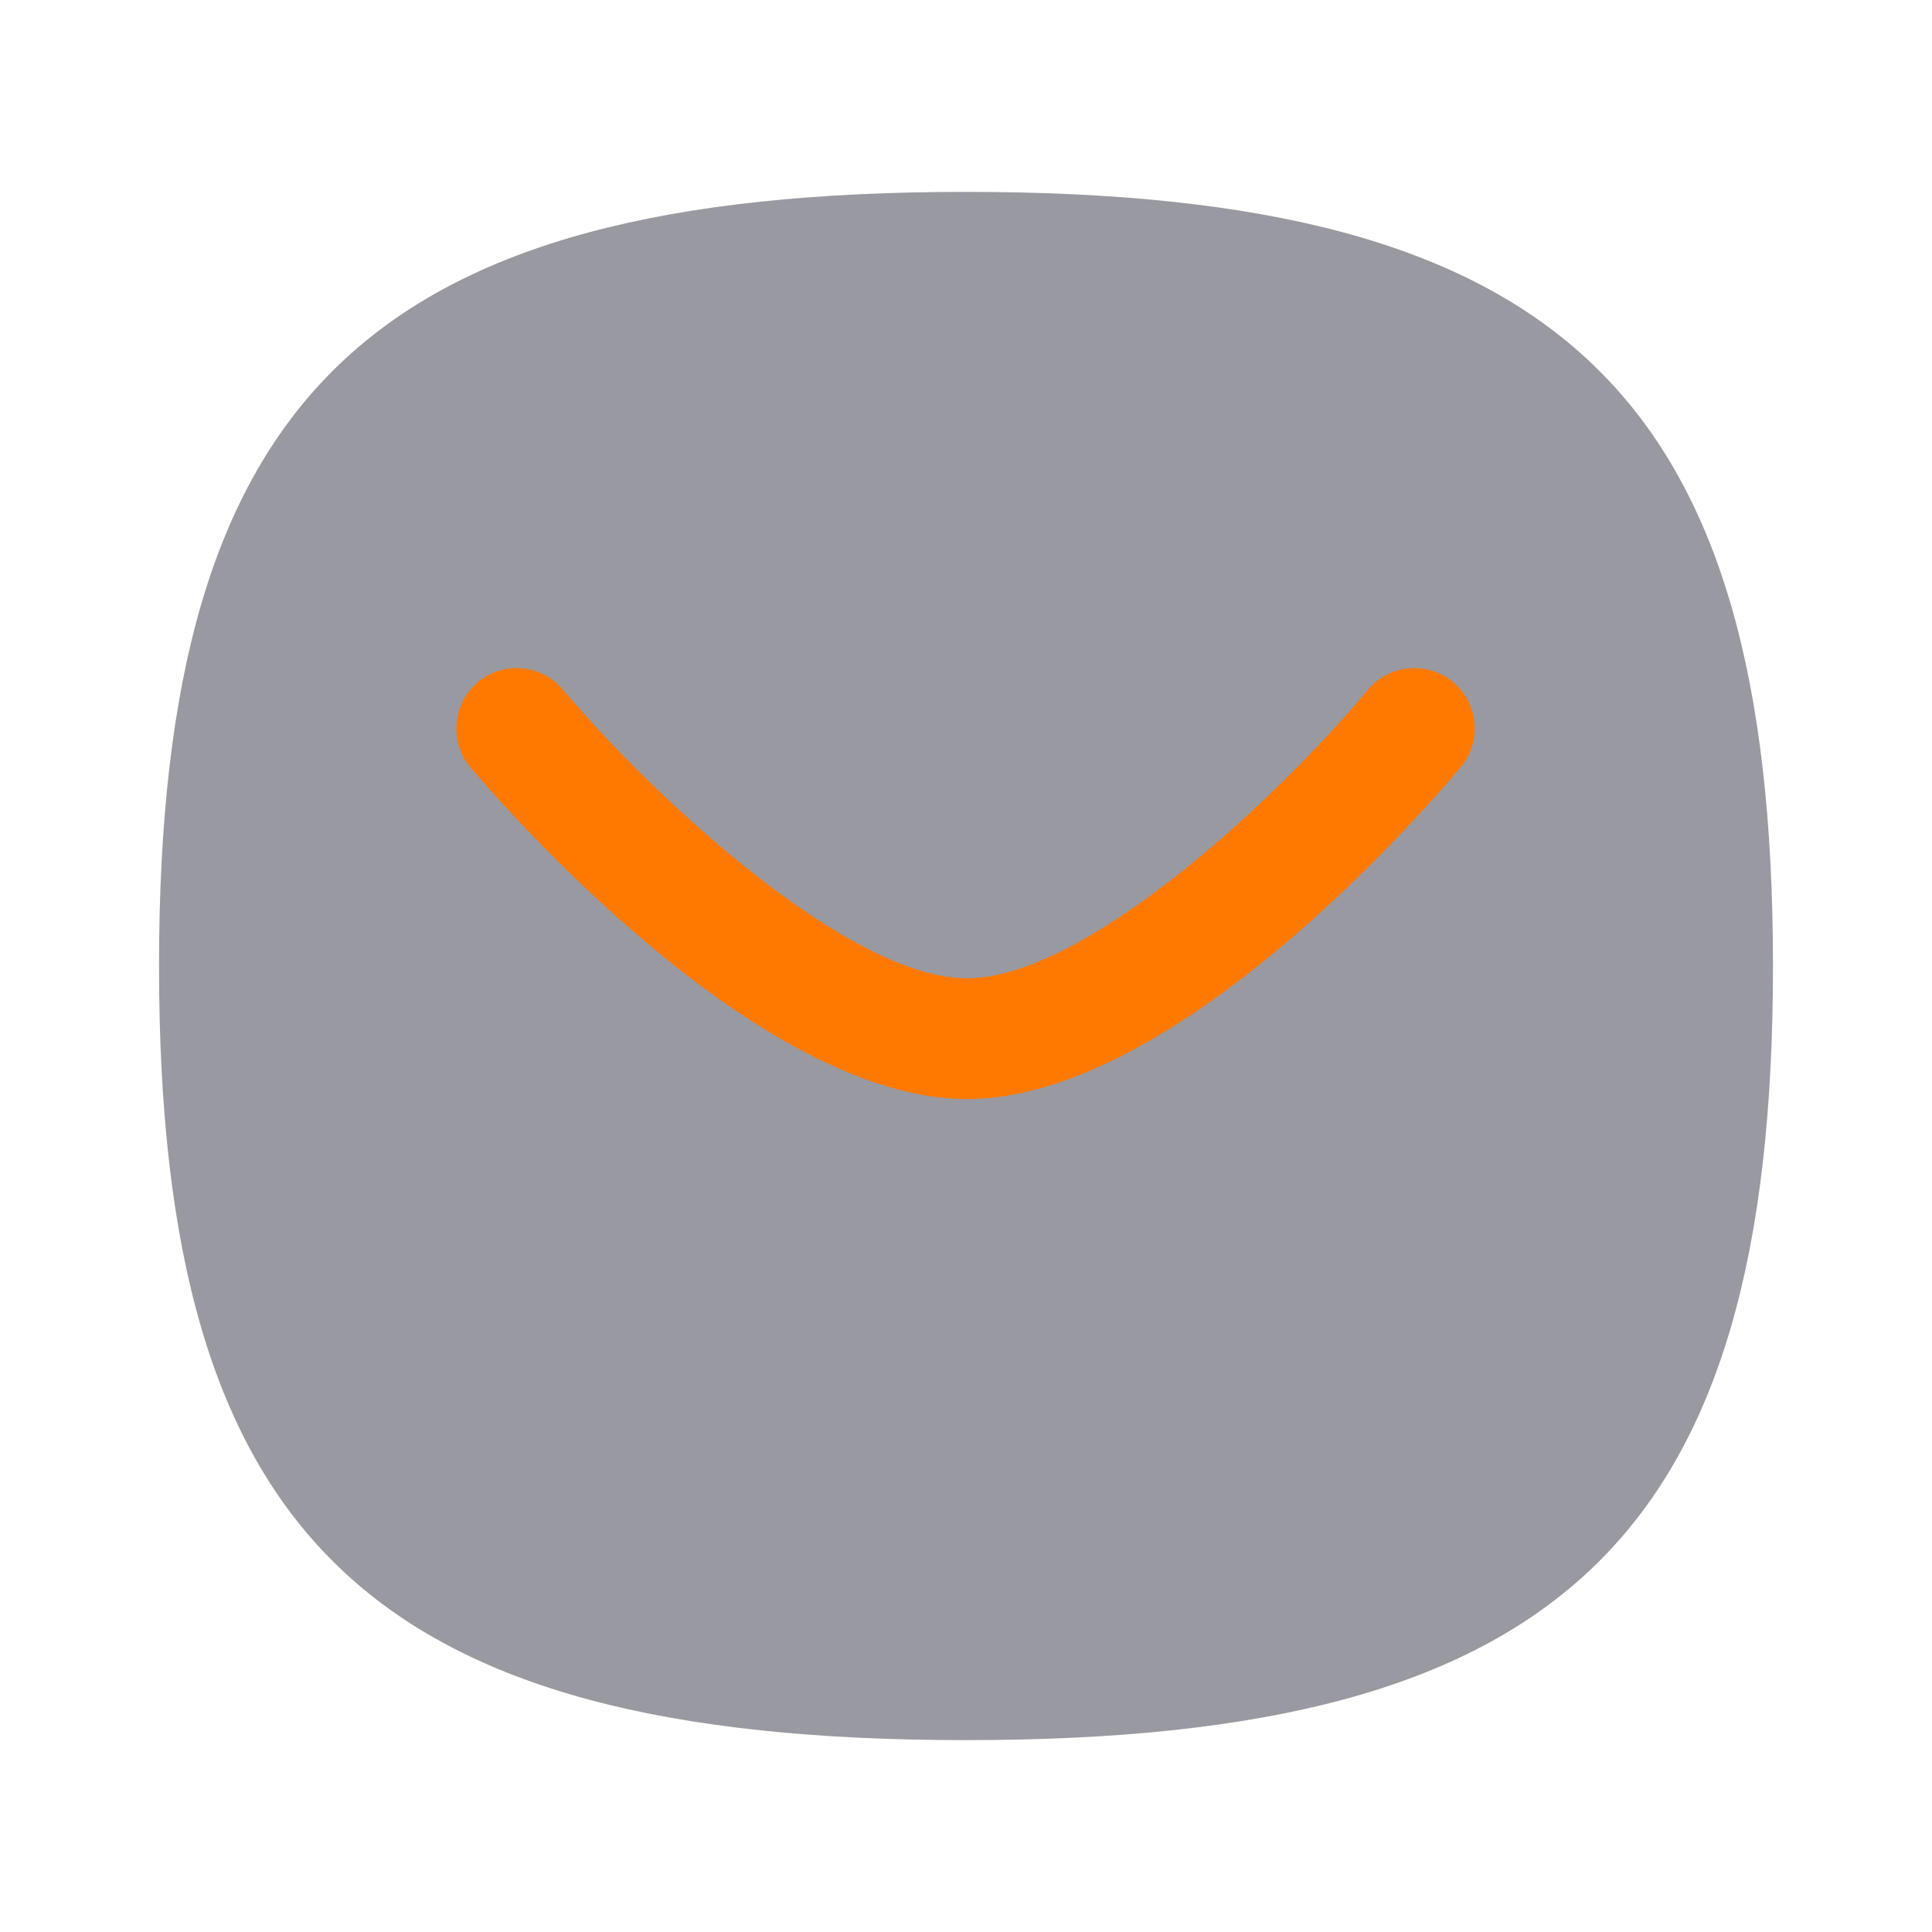 <?xml version="1.0" encoding="UTF-8"?> <svg xmlns="http://www.w3.org/2000/svg" width="16" height="16" viewBox="0 0 16 16" fill="none"><path opacity="0.6" fill-rule="evenodd" clip-rule="evenodd" d="M8 1.589C3.066 1.589 1.317 3.266 1.317 8C1.317 12.733 3.066 14.411 8 14.411C12.934 14.411 14.683 12.733 14.683 8C14.683 3.266 12.934 1.589 8 1.589Z" fill="#555563"></path><path d="M8.008 9.102C9.756 9.102 11.862 6.634 12.097 6.353C12.274 6.141 12.245 5.826 12.033 5.648C11.821 5.473 11.506 5.501 11.329 5.712C10.558 6.636 8.975 8.102 8.008 8.102C7.04 8.102 5.442 6.635 4.661 5.71C4.483 5.5 4.168 5.472 3.957 5.65C3.746 5.828 3.719 6.144 3.896 6.355C4.134 6.636 6.261 9.102 8.008 9.102Z" fill="#FF7900"></path></svg> 